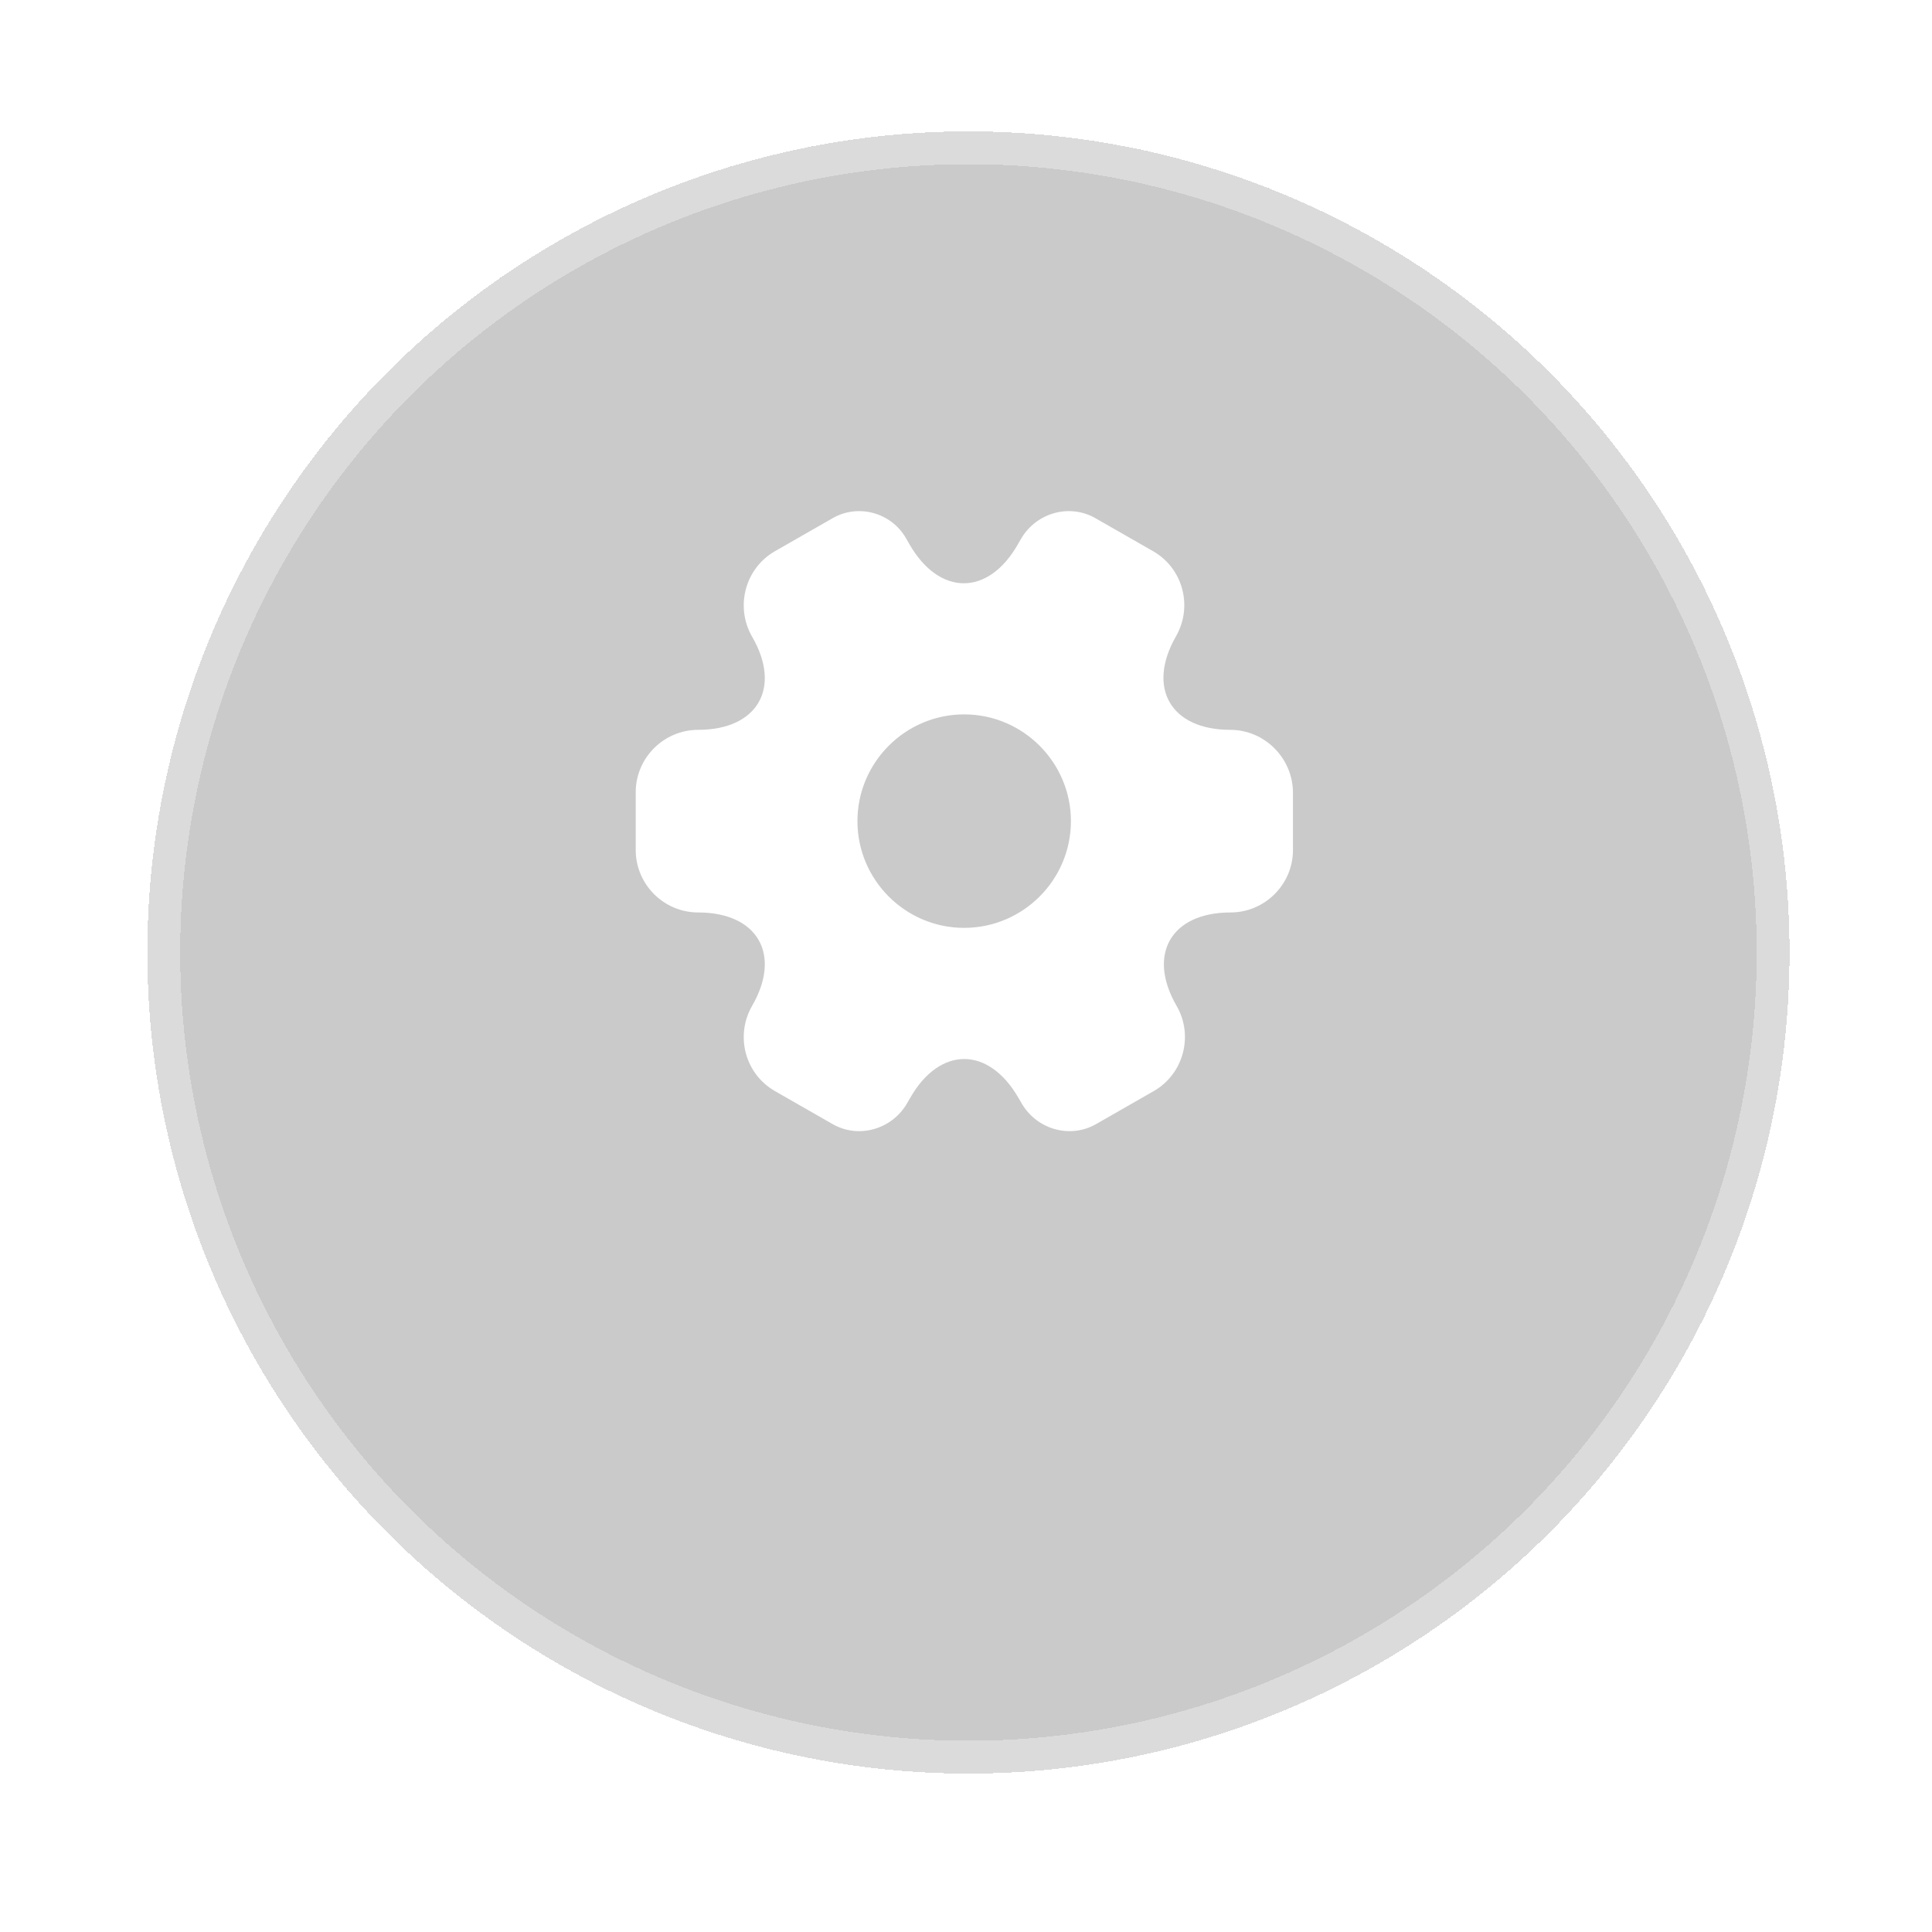 <svg width="42" height="42" viewBox="0 0 42 42" fill="none" xmlns="http://www.w3.org/2000/svg">
<g filter="url(#filter0_bd_66_190)">
<circle cx="21.053" cy="17.85" r="17.85" fill="#030303" fill-opacity="0.21" shape-rendering="crispEdges"/>
<circle cx="21.053" cy="17.85" r="17.493" stroke="white" stroke-opacity="0.325" stroke-width="0.714" shape-rendering="crispEdges"/>
</g>
<path d="M26.744 15.866C25.451 15.866 24.923 14.952 25.566 13.831C25.937 13.181 25.716 12.353 25.066 11.982L23.831 11.275C23.267 10.939 22.538 11.139 22.203 11.703L22.124 11.839C21.482 12.96 20.425 12.96 19.775 11.839L19.697 11.703C19.375 11.139 18.647 10.939 18.083 11.275L16.848 11.982C16.198 12.353 15.977 13.188 16.348 13.838C16.998 14.952 16.469 15.866 15.177 15.866C14.434 15.866 13.82 16.473 13.82 17.222V18.479C13.82 19.222 14.427 19.836 15.177 19.836C16.469 19.836 16.998 20.75 16.348 21.87C15.977 22.52 16.198 23.349 16.848 23.72L18.083 24.427C18.647 24.762 19.375 24.562 19.711 23.998L19.789 23.863C20.432 22.742 21.489 22.742 22.138 23.863L22.217 23.998C22.552 24.562 23.281 24.762 23.845 24.427L25.08 23.72C25.73 23.349 25.951 22.513 25.58 21.87C24.93 20.75 25.459 19.836 26.751 19.836C27.493 19.836 28.108 19.229 28.108 18.479V17.222C28.1 16.48 27.493 15.866 26.744 15.866ZM20.96 20.171C19.682 20.171 18.64 19.129 18.64 17.851C18.64 16.573 19.682 15.53 20.96 15.53C22.238 15.53 23.281 16.573 23.281 17.851C23.281 19.129 22.238 20.171 20.96 20.171Z" fill="white"/>
<defs>
<filter id="filter0_bd_66_190" x="0.347" y="-2.856" width="41.411" height="44.268" filterUnits="userSpaceOnUse" color-interpolation-filters="sRGB">
<feFlood flood-opacity="0" result="BackgroundImageFix"/>
<feGaussianBlur in="BackgroundImageFix" stdDeviation="1.428"/>
<feComposite in2="SourceAlpha" operator="in" result="effect1_backgroundBlur_66_190"/>
<feColorMatrix in="SourceAlpha" type="matrix" values="0 0 0 0 0 0 0 0 0 0 0 0 0 0 0 0 0 0 127 0" result="hardAlpha"/>
<feOffset dy="2.856"/>
<feGaussianBlur stdDeviation="1.428"/>
<feComposite in2="hardAlpha" operator="out"/>
<feColorMatrix type="matrix" values="0 0 0 0 0 0 0 0 0 0 0 0 0 0 0 0 0 0 0.25 0"/>
<feBlend mode="normal" in2="effect1_backgroundBlur_66_190" result="effect2_dropShadow_66_190"/>
<feBlend mode="normal" in="SourceGraphic" in2="effect2_dropShadow_66_190" result="shape"/>
</filter>
</defs>
</svg>
